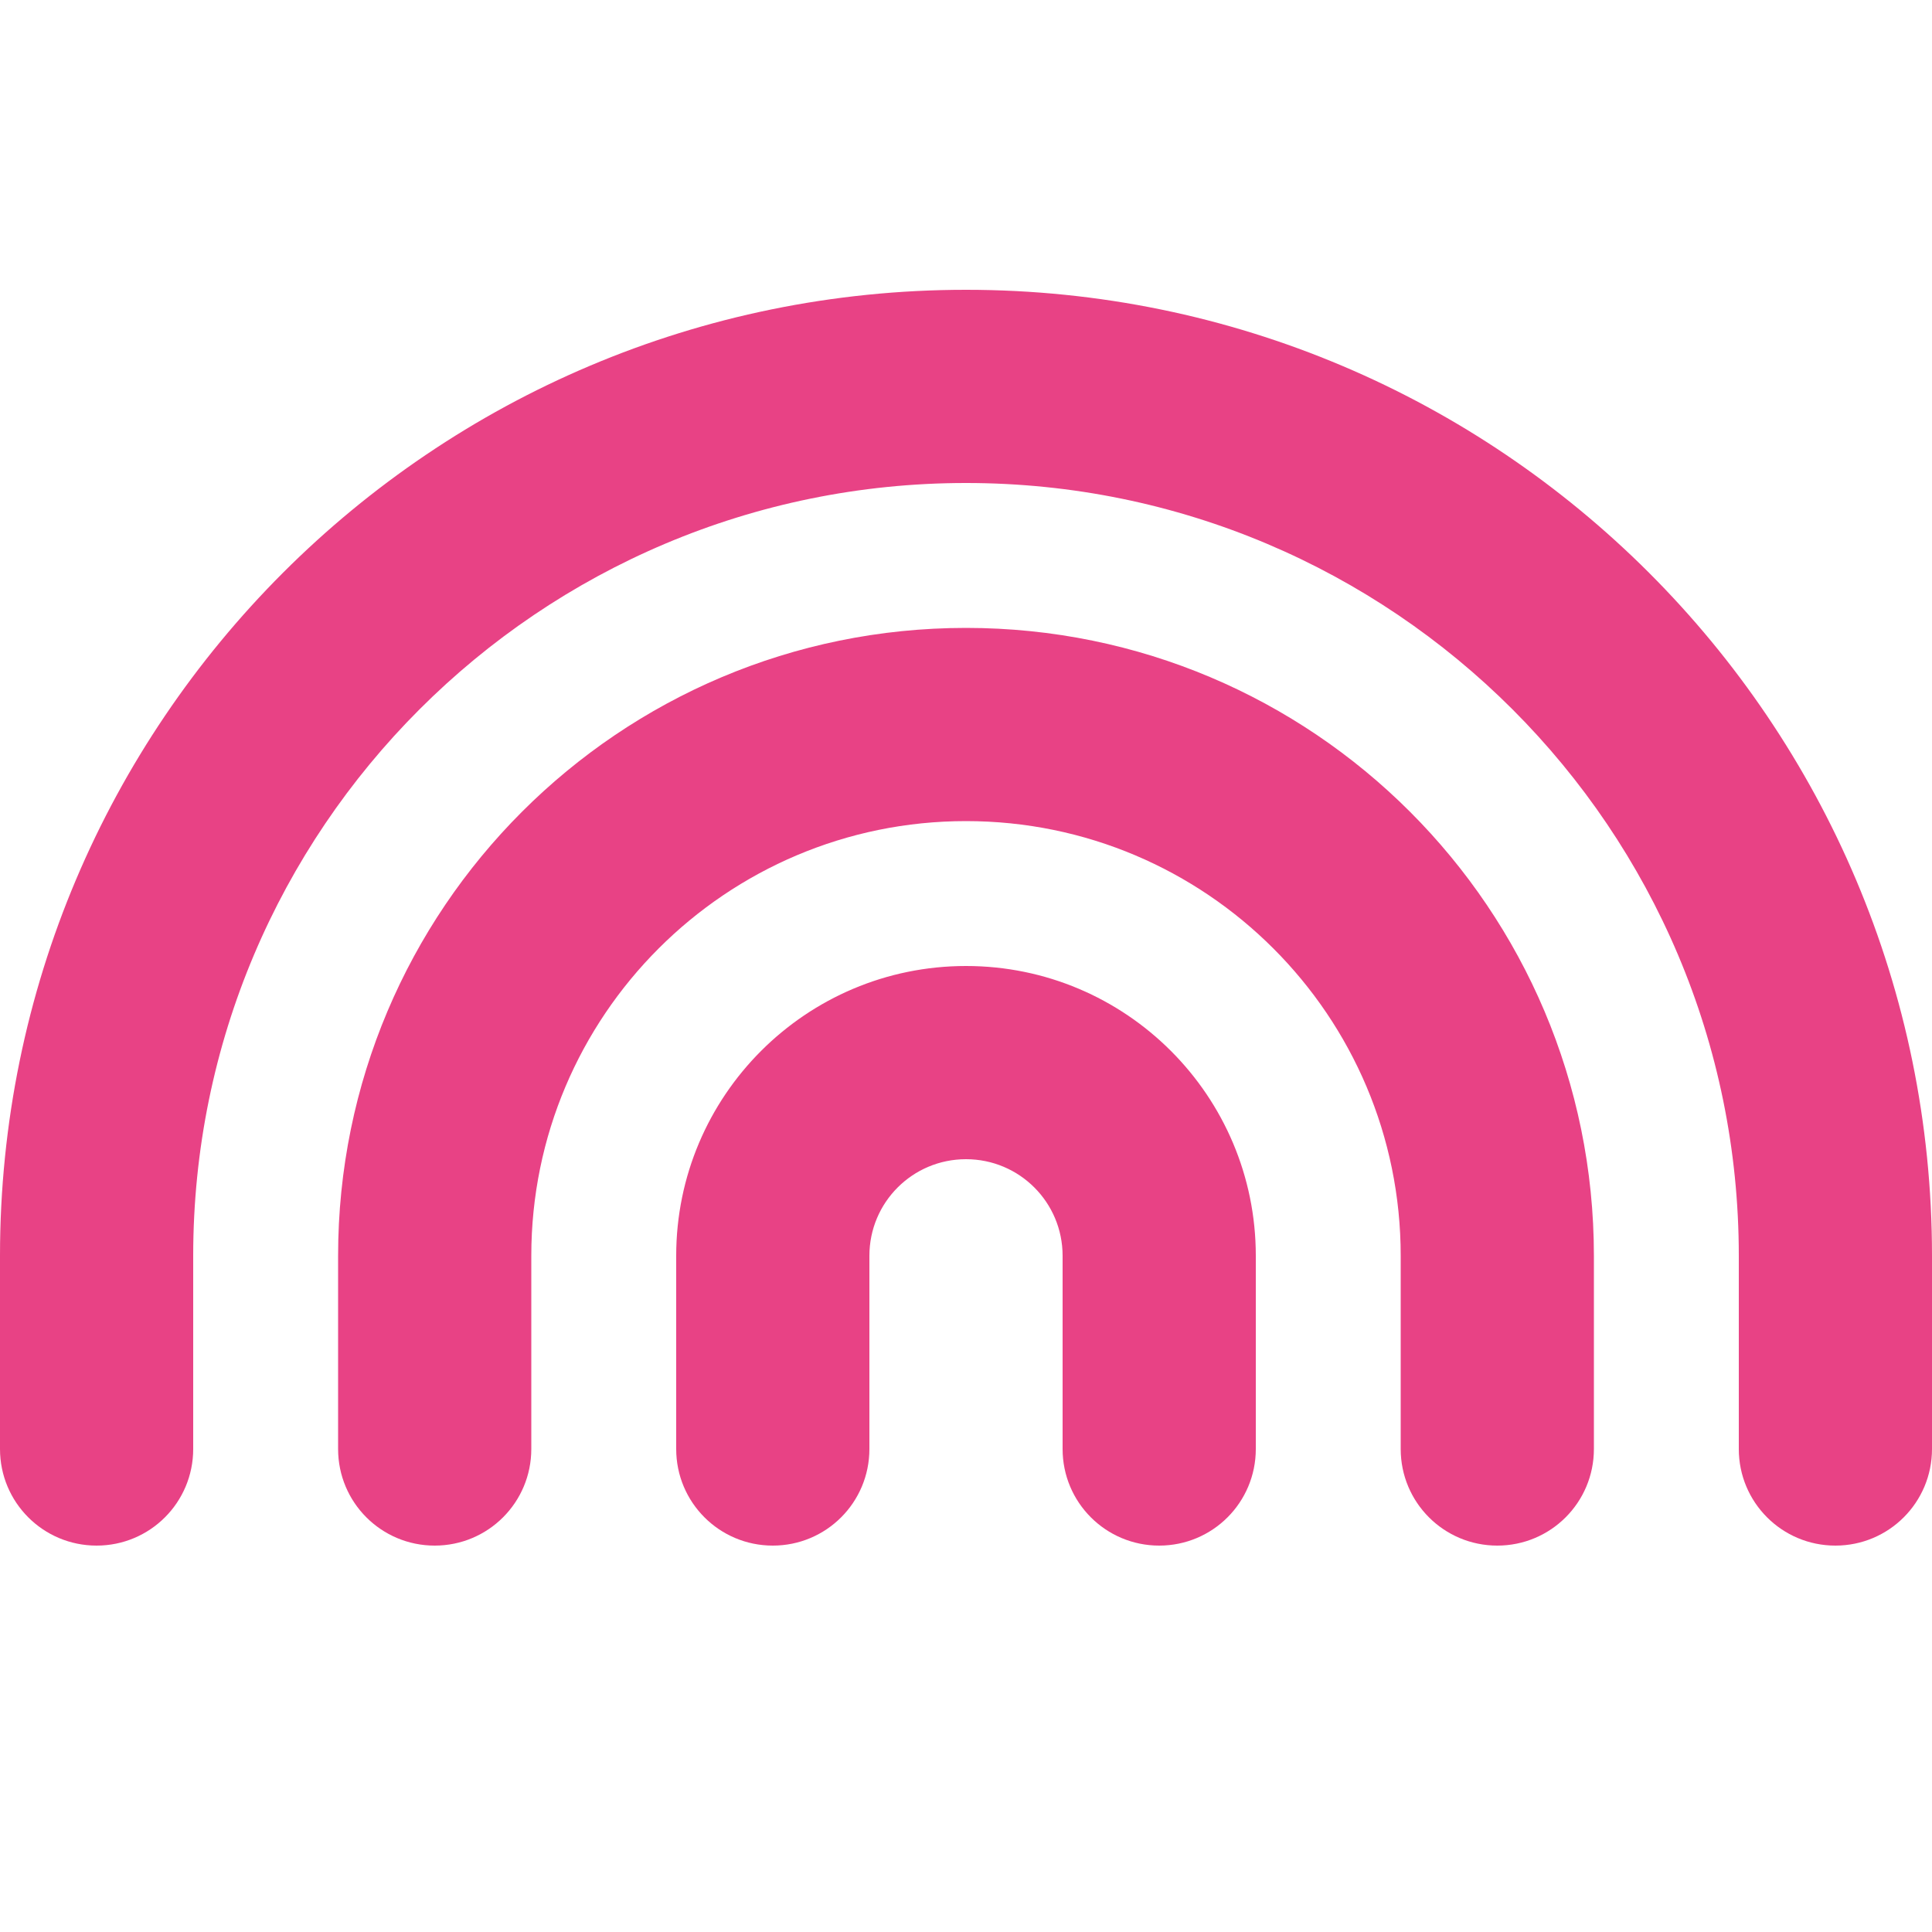 <?xml version="1.0" encoding="utf-8"?>
<svg xmlns="http://www.w3.org/2000/svg" height="32" width="32" viewBox="0 0 640 640">
  <path fill="#e84285" d="M320 160C178.6 160 64 274.6 64 416L64 480C64 497.7 49.7 512 32 512C14.3 512 0 497.7 0 480L0 416C0 239.3 143.3 96 320 96C496.7 96 640 239.3 640 416L640 480C640 497.7 625.7 512 608 512C590.3 512 576 497.7 576 480L576 416C576 274.6 461.4 160 320 160zM320 272C240.5 272 176 336.5 176 416L176 480C176 497.7 161.7 512 144 512C126.3 512 112 497.7 112 480L112 416C112 301.1 205.1 208 320 208C434.9 208 528 301.1 528 416L528 480C528 497.7 513.7 512 496 512C478.3 512 464 497.7 464 480L464 416C464 336.5 399.5 272 320 272zM288 416L288 480C288 497.7 273.7 512 256 512C238.3 512 224 497.7 224 480L224 416C224 363 267 320 320 320C373 320 416 363 416 416L416 480C416 497.7 401.7 512 384 512C366.3 512 352 497.7 352 480L352 416C352 398.3 337.7 384 320 384C302.3 384 288 398.3 288 416z"/>
</svg>